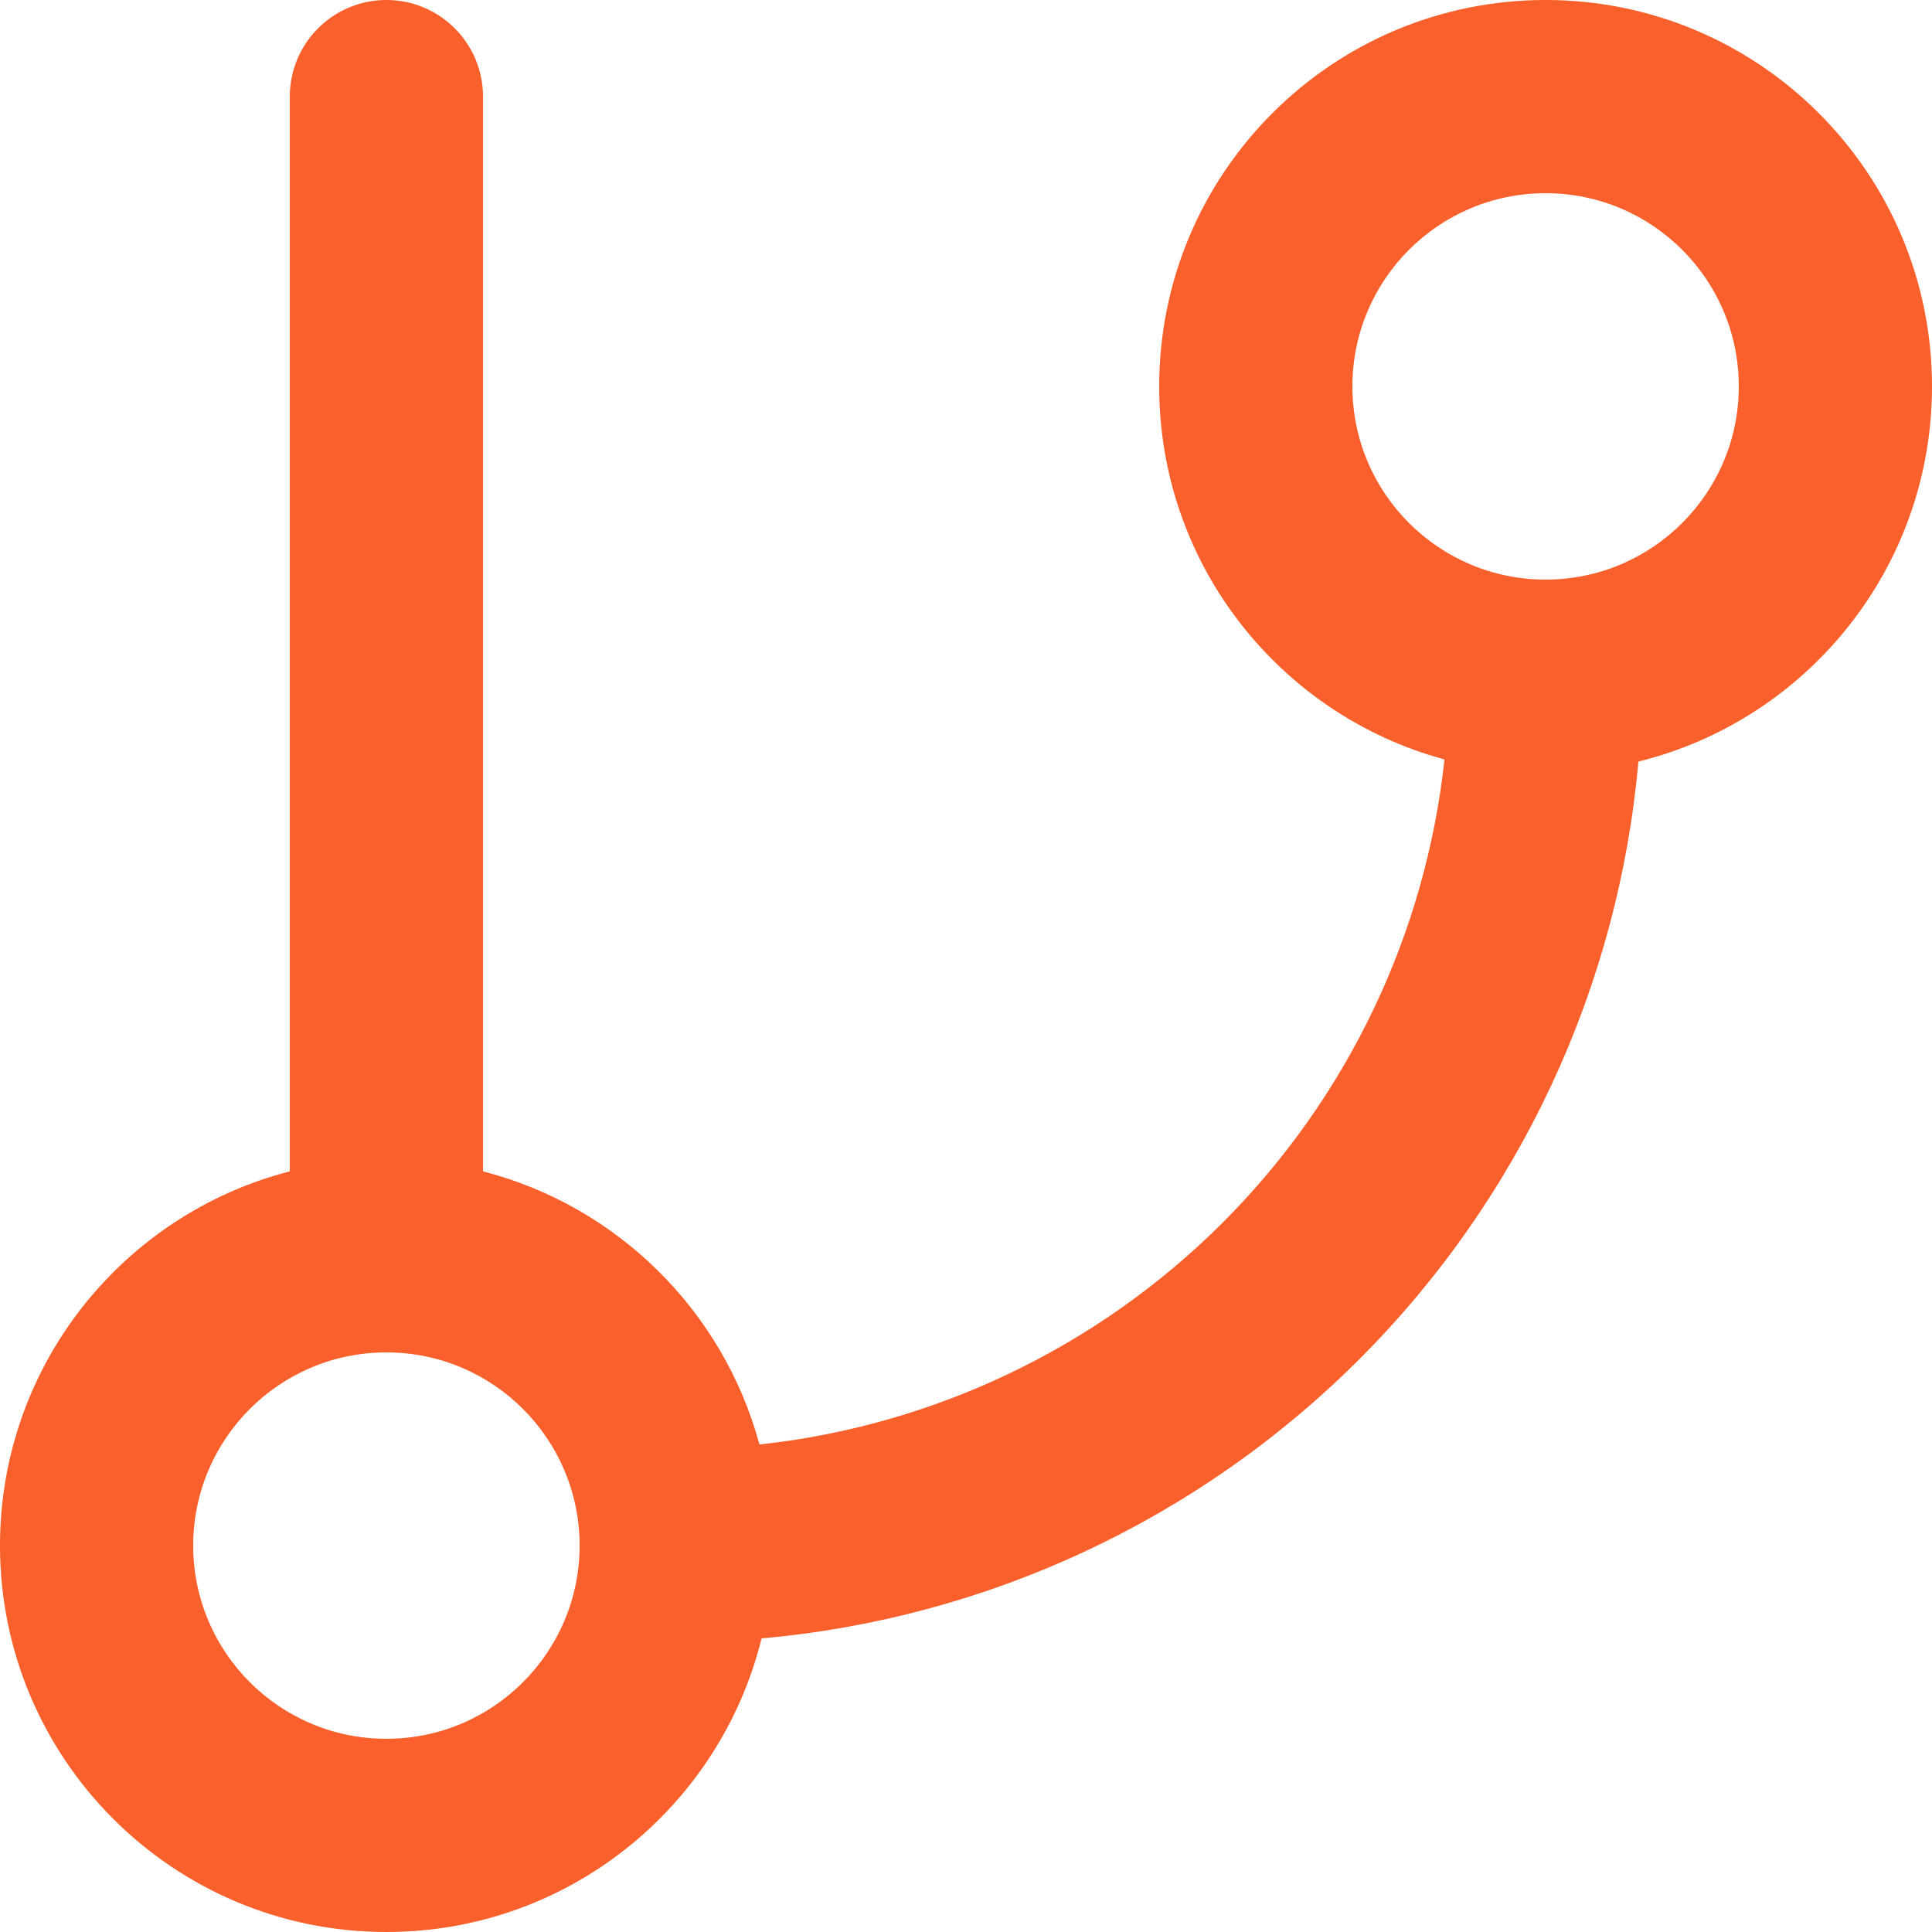 <svg xmlns="http://www.w3.org/2000/svg" xmlns:xlink="http://www.w3.org/1999/xlink" fill="none" version="1.1" width="66.667" height="66.667" viewBox="0 0 66.667 66.667"><g style="mix-blend-mode:passthrough"><path d="M13.333,0C15.174,0,16.667,1.492,16.667,3.333C16.667,3.333,16.667,40.42,16.667,40.42C21.3,41.613,24.959,45.233,26.206,49.845C32.222,49.193,37.87,46.509,42.19,42.19C46.509,37.87,49.193,32.222,49.845,26.206C44.173,24.672,40,19.49,40,13.333C40,5.97,45.97,0,53.333,0C60.697,0,66.667,5.97,66.667,13.333C66.667,19.593,62.353,24.845,56.536,26.279C55.848,34.04,52.457,41.351,46.904,46.904C41.351,52.457,34.04,55.848,26.279,56.536C24.845,62.353,19.593,66.667,13.333,66.667C5.97,66.667,0,60.697,0,53.333C0,47.121,4.249,41.9,10,40.42C10,40.42,10,3.333,10,3.333C10,1.492,11.492,0,13.333,0C13.333,0,13.333,0,13.333,0ZM53.333,6.667C49.651,6.667,46.667,9.651,46.667,13.333C46.667,17.015,49.651,20,53.333,20C57.015,20,60,17.015,60,13.333C60,9.651,57.015,6.667,53.333,6.667C53.333,6.667,53.333,6.667,53.333,6.667ZM13.333,46.667C9.651,46.667,6.667,49.651,6.667,53.333C6.667,57.015,9.651,60,13.333,60C17.015,60,20,57.015,20,53.333C20,49.651,17.015,46.667,13.333,46.667C13.333,46.667,13.333,46.667,13.333,46.667Z" fill-rule="evenodd" fill="#FA602B" fill-opacity="1"/></g></svg>